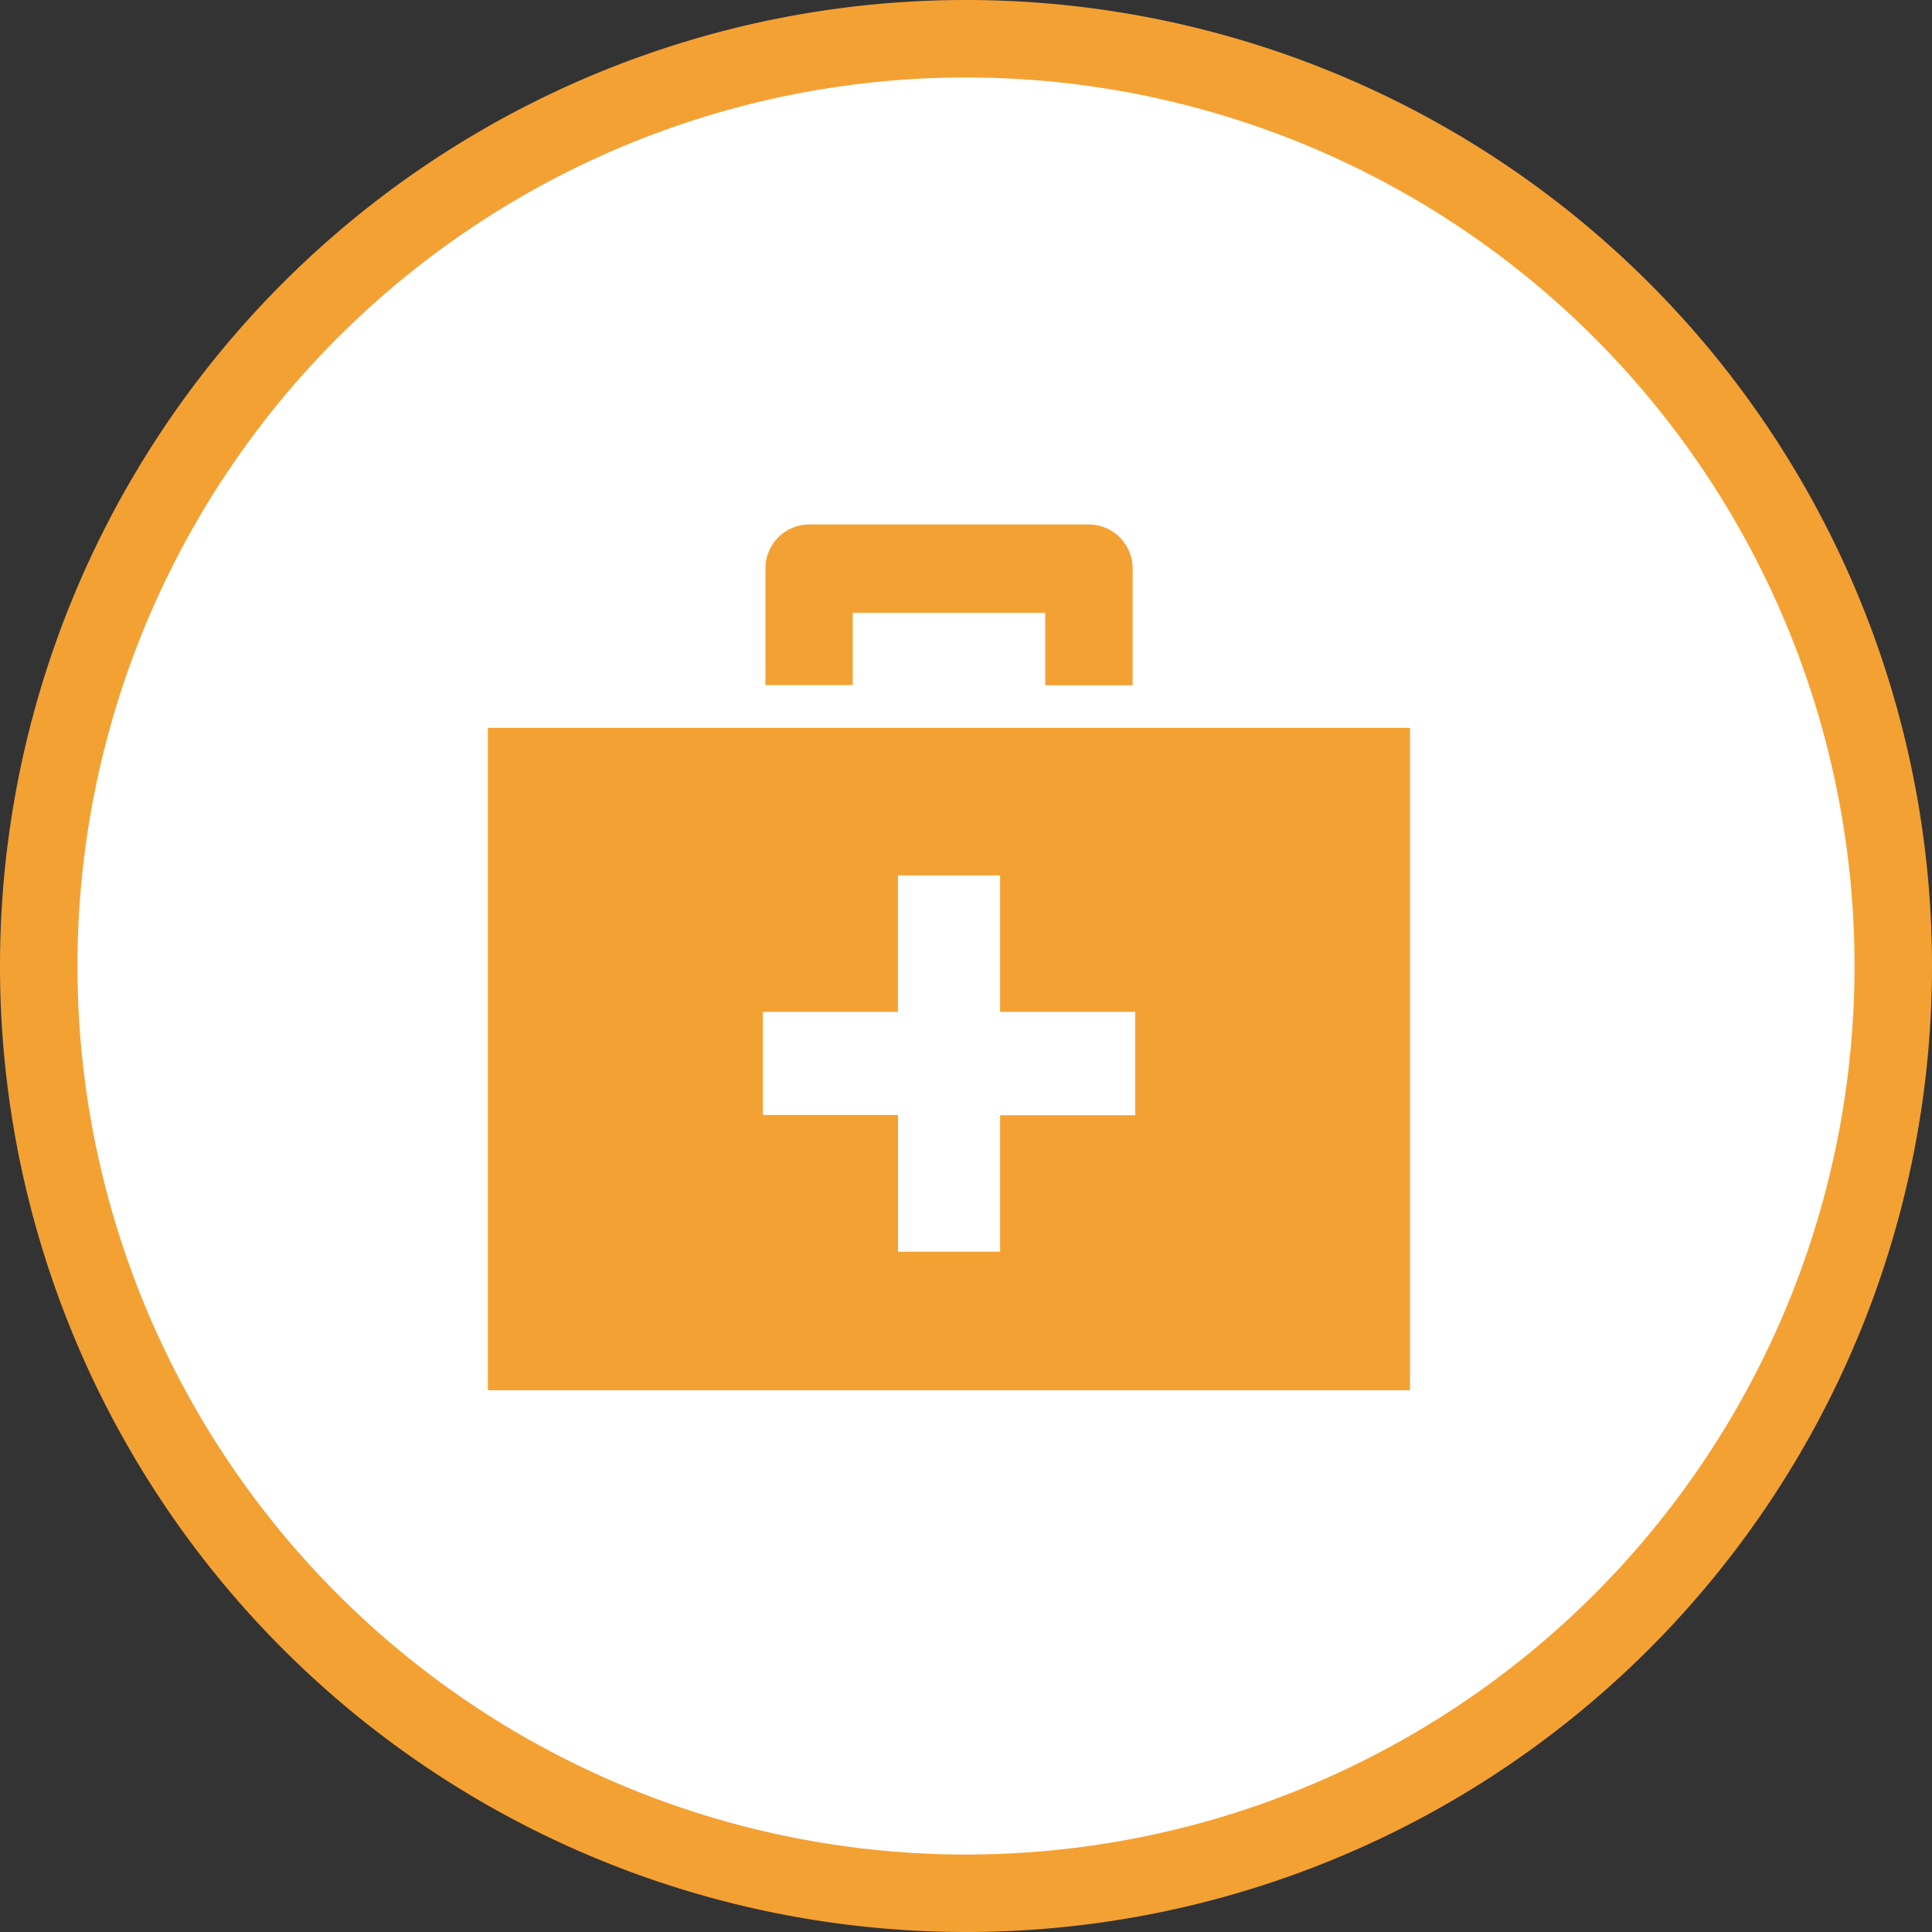 <svg xmlns="http://www.w3.org/2000/svg" width="49.876" height="49.876" viewBox="0 0 49.876 49.876"><rect x="0" y="0" width="49.876" height="49.876" fill="#333333" stroke="none"/><defs><style>.a{fill:#fff;stroke:#f4a134;stroke-width:2px;}.a,.b{fill-rule:evenodd;}.b{fill:#f4a134;}</style></defs><path class="a" d="M24.937,1.015A23.938,23.938,0,1,1,1,24.954v0A23.937,23.937,0,0,1,24.937,1.015Z" transform="translate(0 -0.015)"/><path class="b" d="M22.014,17.706V15.835h4.97v1.871H29.24V14.694a1.134,1.134,0,0,0-1.128-1.139H20.887a1.133,1.133,0,0,0-1.127,1.139h0V17.7h2.254Zm-9.419,1.1v17.1H36.4v-17.1H12.6Zm16.711,10H25.819V32.33H23.182V28.8H19.694V26.137h3.487V22.613h2.637v3.524h3.487v2.669Z" transform="translate(0 -0.015)"/></svg>